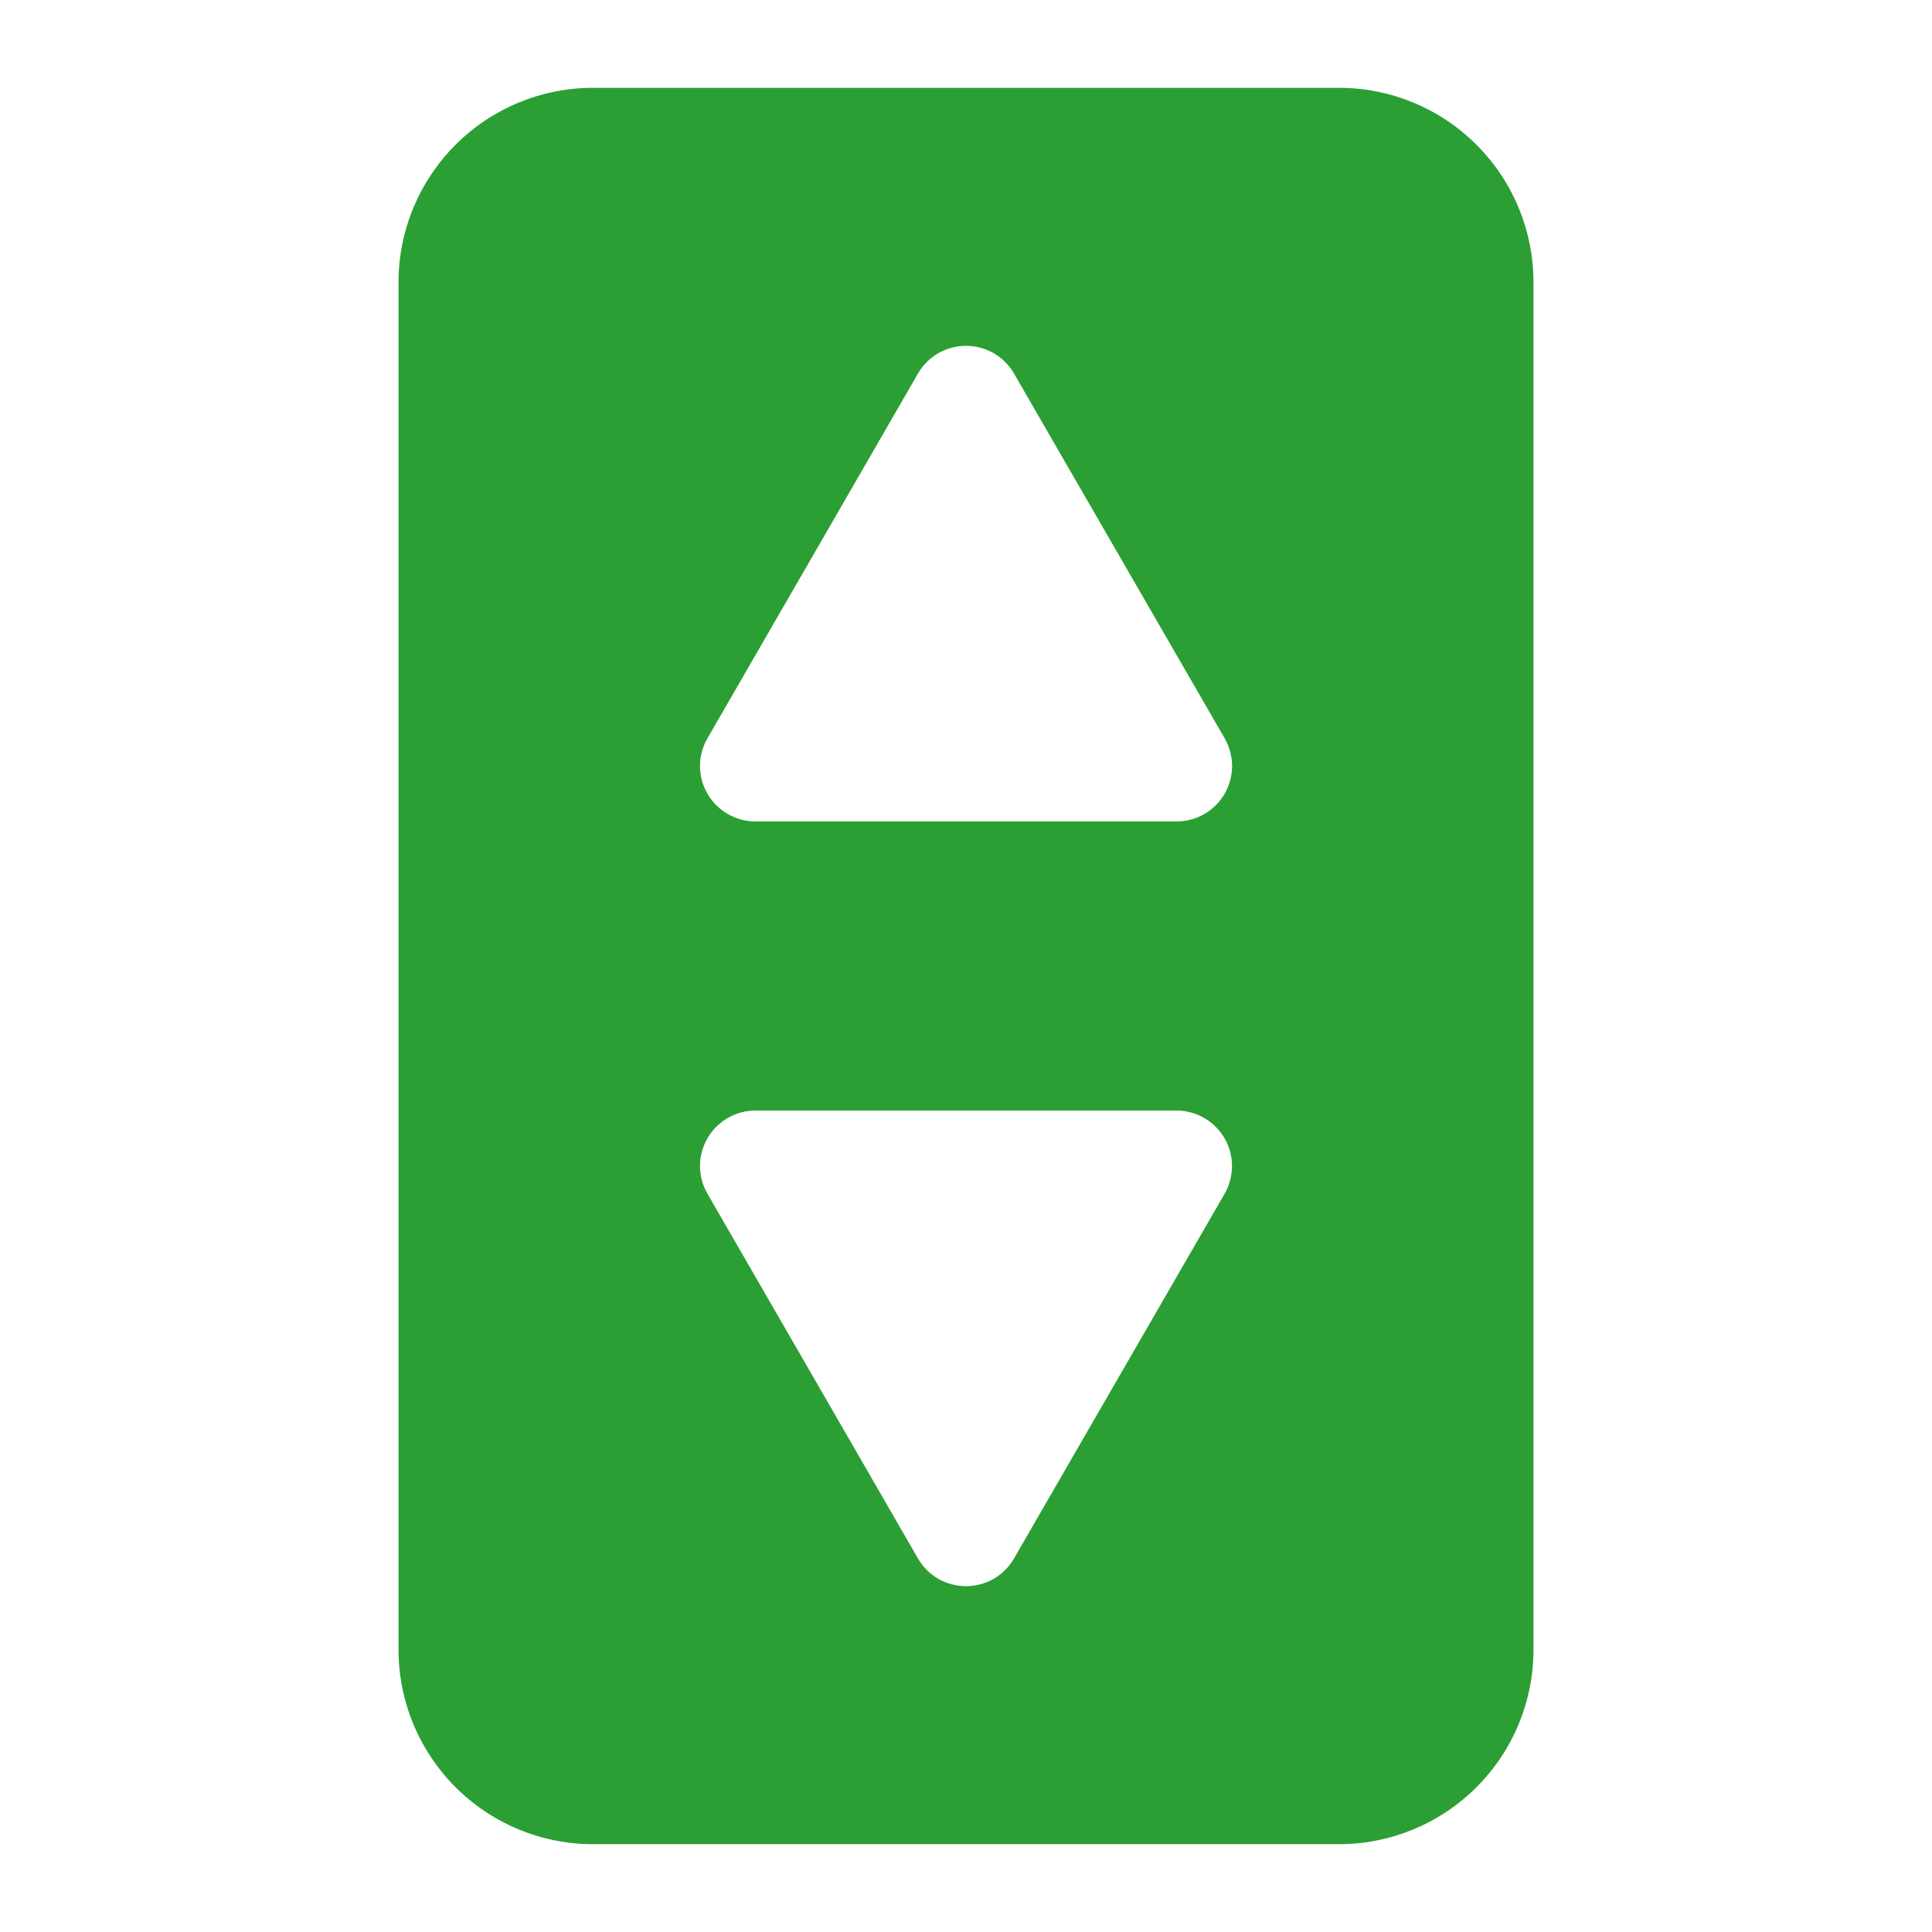 <svg width="22" height="22" viewBox="0 0 22 22" fill="none" xmlns="http://www.w3.org/2000/svg">
<path d="M15.247 1H6.753C6.165 1 5.602 1.233 5.187 1.649C4.772 2.064 4.538 2.627 4.538 3.214V18.785C4.538 19.373 4.772 19.936 5.187 20.351C5.602 20.767 6.165 21 6.753 21H15.247C15.835 21 16.398 20.767 16.813 20.351C17.229 19.936 17.462 19.373 17.462 18.785V3.214C17.462 2.627 17.229 2.064 16.813 1.649C16.398 1.233 15.835 1 15.247 1ZM13.945 13.593L11.547 17.746C11.492 17.842 11.412 17.922 11.316 17.978C11.22 18.033 11.111 18.062 11 18.062C10.889 18.062 10.78 18.033 10.684 17.978C10.588 17.922 10.508 17.842 10.453 17.746L8.056 13.593C8 13.497 7.971 13.388 7.971 13.277C7.971 13.166 8 13.058 8.056 12.962C8.111 12.866 8.191 12.786 8.287 12.731C8.383 12.675 8.492 12.646 8.602 12.646H13.398C13.508 12.646 13.617 12.675 13.713 12.731C13.809 12.786 13.889 12.866 13.944 12.962C14 13.058 14.029 13.166 14.029 13.277C14.029 13.388 14 13.497 13.945 13.593ZM13.398 9.354H8.602C8.492 9.354 8.383 9.325 8.287 9.269C8.191 9.214 8.111 9.134 8.056 9.038C8 8.942 7.971 8.834 7.971 8.723C7.971 8.612 8 8.503 8.056 8.407L10.453 4.254C10.508 4.158 10.588 4.078 10.684 4.022C10.78 3.967 10.889 3.938 11 3.938C11.111 3.938 11.22 3.967 11.316 4.022C11.412 4.078 11.492 4.158 11.547 4.254L13.945 8.407C14 8.503 14.03 8.612 14.03 8.723C14.03 8.834 14 8.943 13.945 9.039C13.889 9.135 13.81 9.214 13.713 9.27C13.617 9.325 13.509 9.354 13.398 9.354Z" fill="#2B9F33"/>
</svg>
